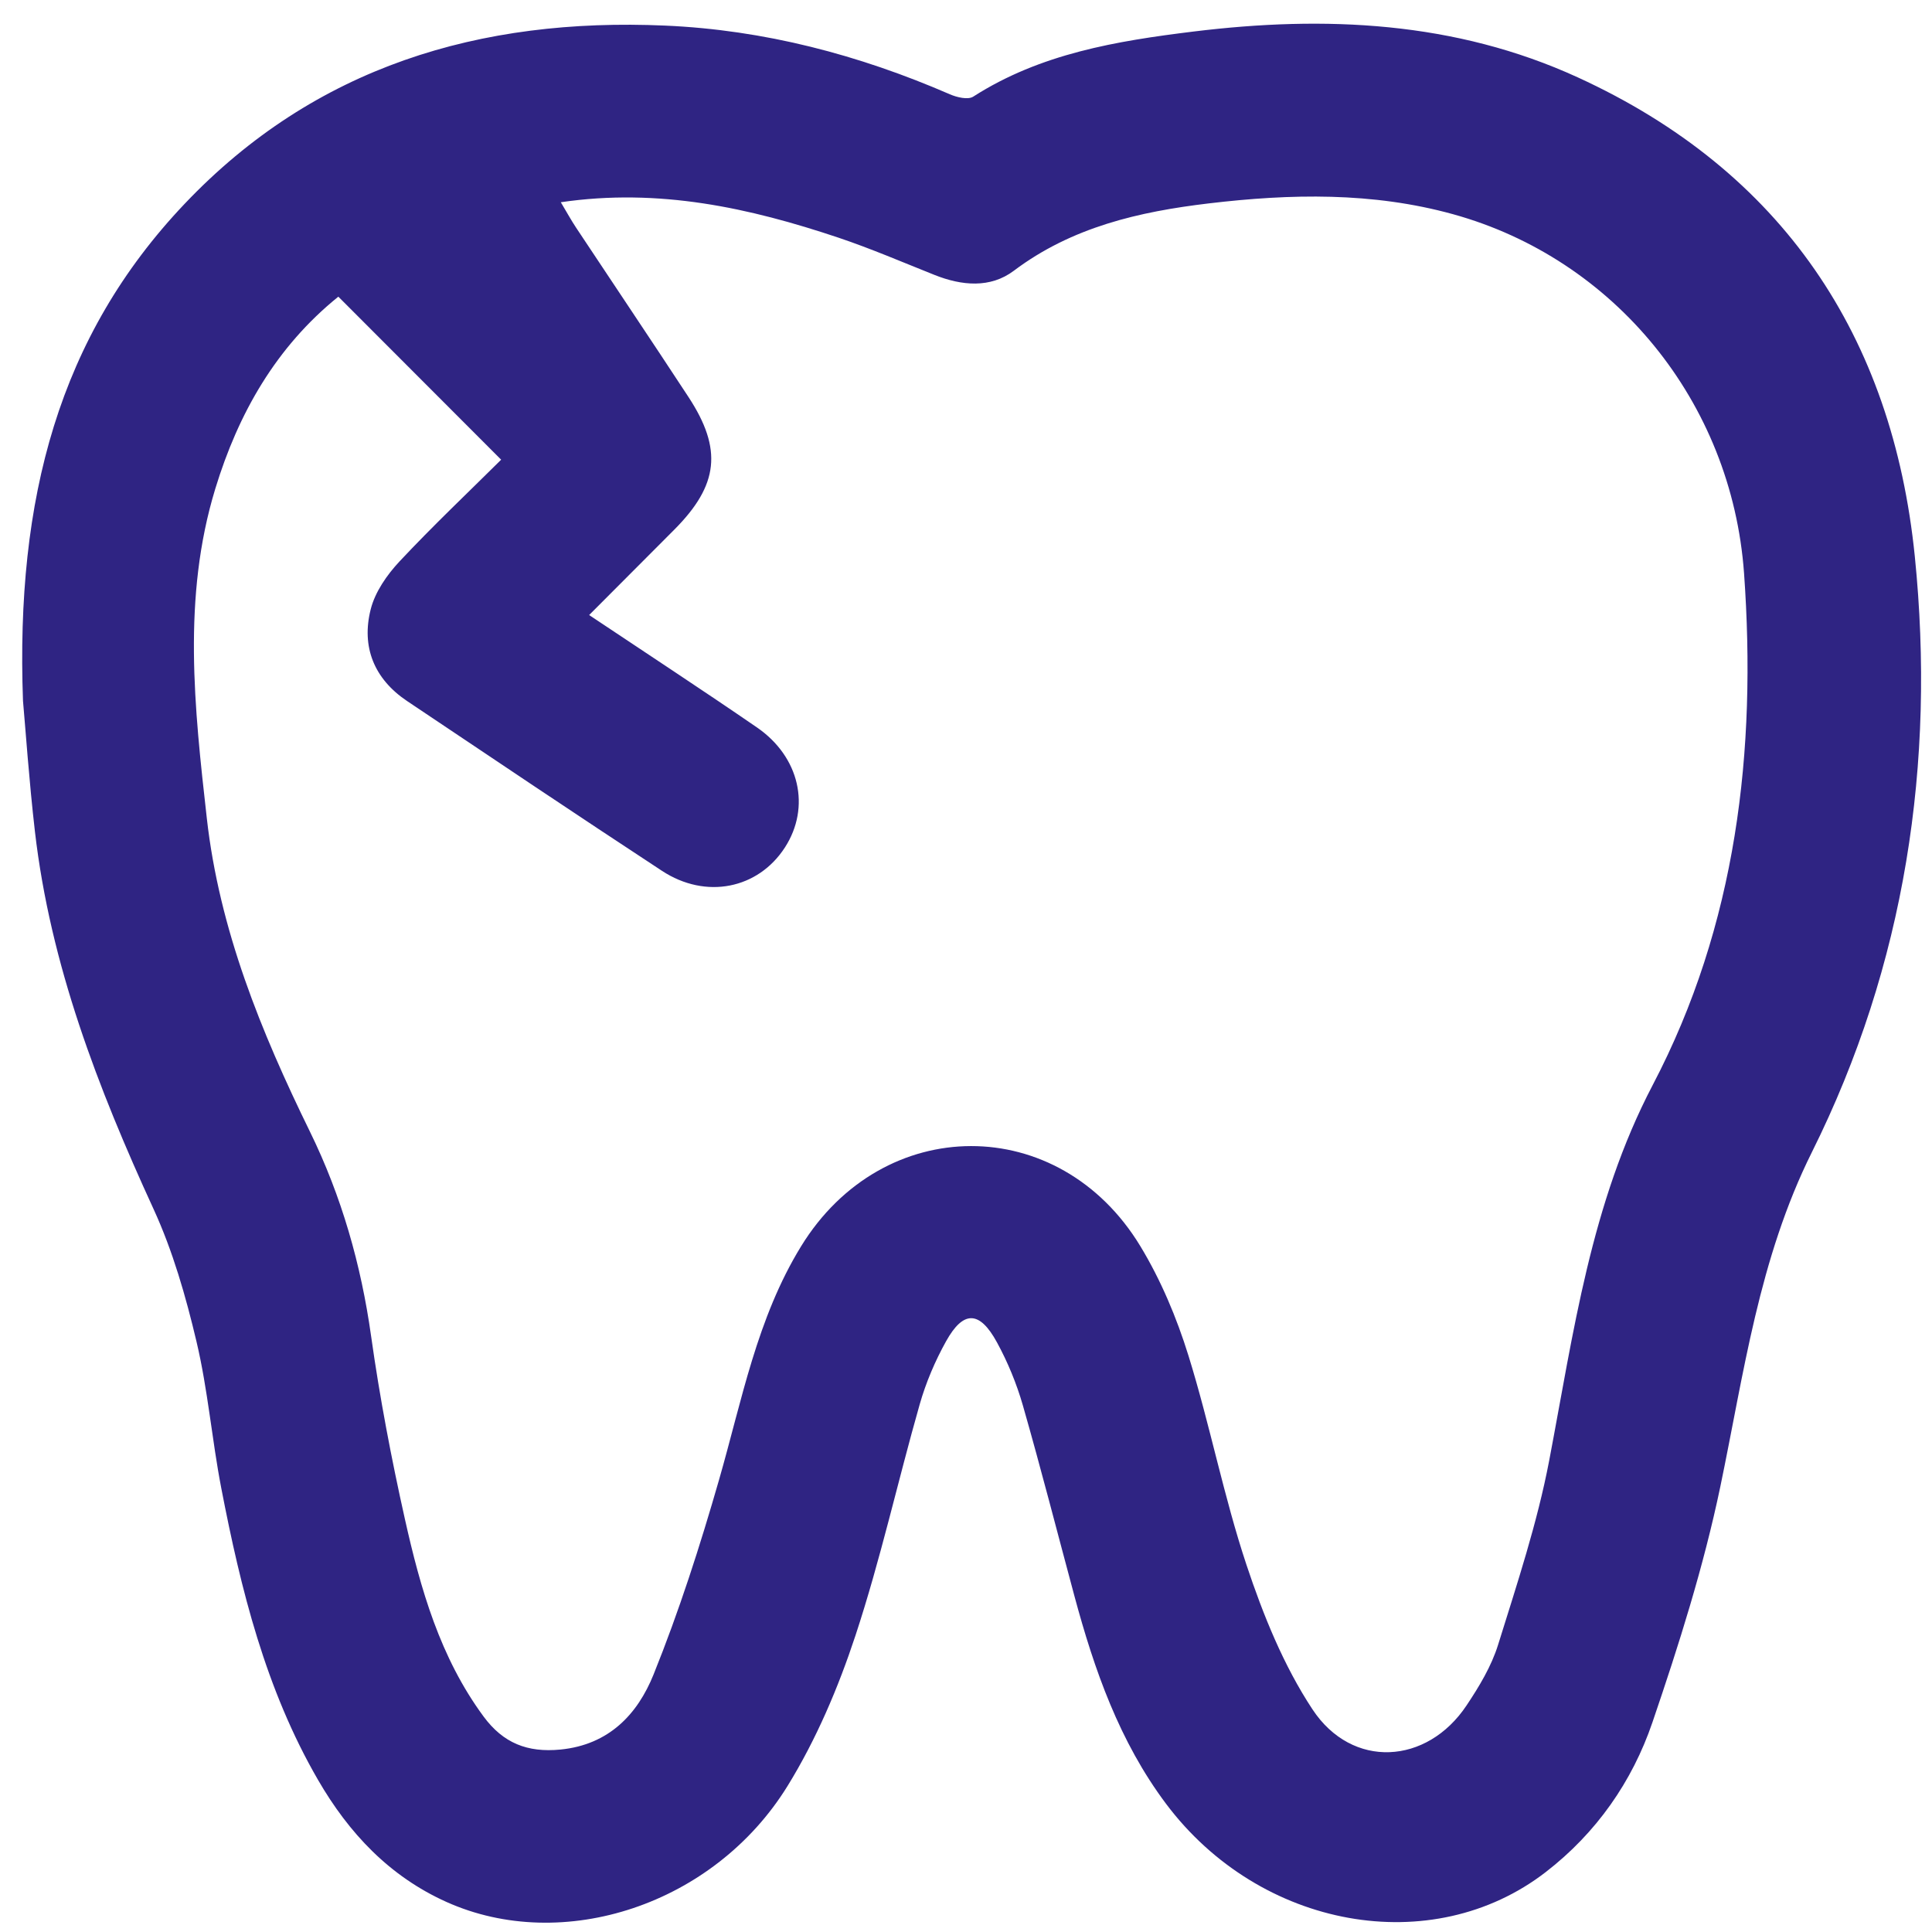 <?xml version="1.0" encoding="UTF-8"?> <svg xmlns="http://www.w3.org/2000/svg" width="81" height="81" viewBox="0 0 81 81" fill="none"> <path d="M80.279 23.323C79.345 14.108 74.734 7.176 66.147 3.243C61.005 0.888 55.551 0.645 50.033 1.323C46.818 1.718 43.621 2.245 40.804 4.051C40.584 4.193 40.117 4.081 39.823 3.953C36.008 2.297 32.041 1.254 27.882 1.073C20.132 0.733 13.208 2.788 7.743 8.543C2.469 14.096 0.654 20.908 0.964 29.383C1.07 30.558 1.217 32.714 1.464 34.859C2.111 40.449 4.106 45.612 6.436 50.686C7.245 52.447 7.791 54.354 8.238 56.246C8.716 58.264 8.883 60.351 9.277 62.392C10.098 66.64 11.135 70.828 13.332 74.621C14.623 76.851 16.326 78.666 18.72 79.741C23.594 81.929 29.939 79.868 33.019 74.877C34.222 72.928 35.146 70.752 35.865 68.572C36.915 65.389 37.64 62.101 38.56 58.874C38.821 57.961 39.203 57.062 39.666 56.231C40.389 54.932 41.068 54.944 41.794 56.272C42.25 57.106 42.622 58.009 42.884 58.922C43.643 61.571 44.327 64.243 45.043 66.904C45.878 70.008 46.933 73.02 48.888 75.626C52.825 80.873 60.04 82.172 64.808 78.486C66.924 76.851 68.43 74.699 69.278 72.213C70.385 68.971 71.425 65.68 72.124 62.334C73.117 57.569 73.736 52.779 75.965 48.304C79.877 40.454 81.156 31.985 80.279 23.323ZM69.293 45.486C66.689 50.459 65.974 55.863 64.95 61.237C64.451 63.853 63.602 66.408 62.808 68.958C62.529 69.857 62.015 70.709 61.486 71.501C59.826 73.993 56.686 74.179 55.027 71.667C53.816 69.833 52.959 67.71 52.26 65.61C51.303 62.734 50.727 59.733 49.827 56.837C49.334 55.248 48.67 53.666 47.81 52.247C44.409 46.636 37.019 46.665 33.587 52.25C31.733 55.266 31.105 58.712 30.144 62.049C29.352 64.804 28.472 67.549 27.4 70.206C26.733 71.862 25.537 73.151 23.496 73.351C22.106 73.486 21.097 73.077 20.279 71.972C18.449 69.494 17.629 66.611 16.974 63.681C16.408 61.148 15.92 58.59 15.559 56.019C15.138 53.019 14.322 50.158 12.994 47.444C10.946 43.26 9.194 38.972 8.67 34.299C8.151 29.685 7.633 25.052 9.027 20.488C9.992 17.329 11.57 14.55 14.185 12.438C16.474 14.729 18.671 16.93 21.011 19.273C19.659 20.616 18.161 22.032 16.753 23.535C16.226 24.098 15.728 24.812 15.543 25.541C15.141 27.121 15.686 28.467 17.069 29.393C20.623 31.776 24.175 34.163 27.753 36.51C29.596 37.72 31.787 37.267 32.909 35.528C33.996 33.842 33.53 31.73 31.73 30.494C29.458 28.933 27.15 27.423 24.7 25.786C25.935 24.549 27.107 23.375 28.277 22.199C30.128 20.337 30.299 18.835 28.867 16.648C27.311 14.273 25.725 11.917 24.157 9.551C23.944 9.231 23.759 8.891 23.512 8.479C27.626 7.875 31.423 8.714 35.158 9.966C36.519 10.424 37.842 10.994 39.178 11.526C40.32 11.981 41.519 12.095 42.507 11.35C44.942 9.517 47.761 8.875 50.675 8.528C54.107 8.12 57.545 8.047 60.92 8.981C67.673 10.848 72.6 16.83 73.12 24.031C73.653 31.486 72.807 38.776 69.293 45.486Z" fill="#2F2483"></path> </svg> 